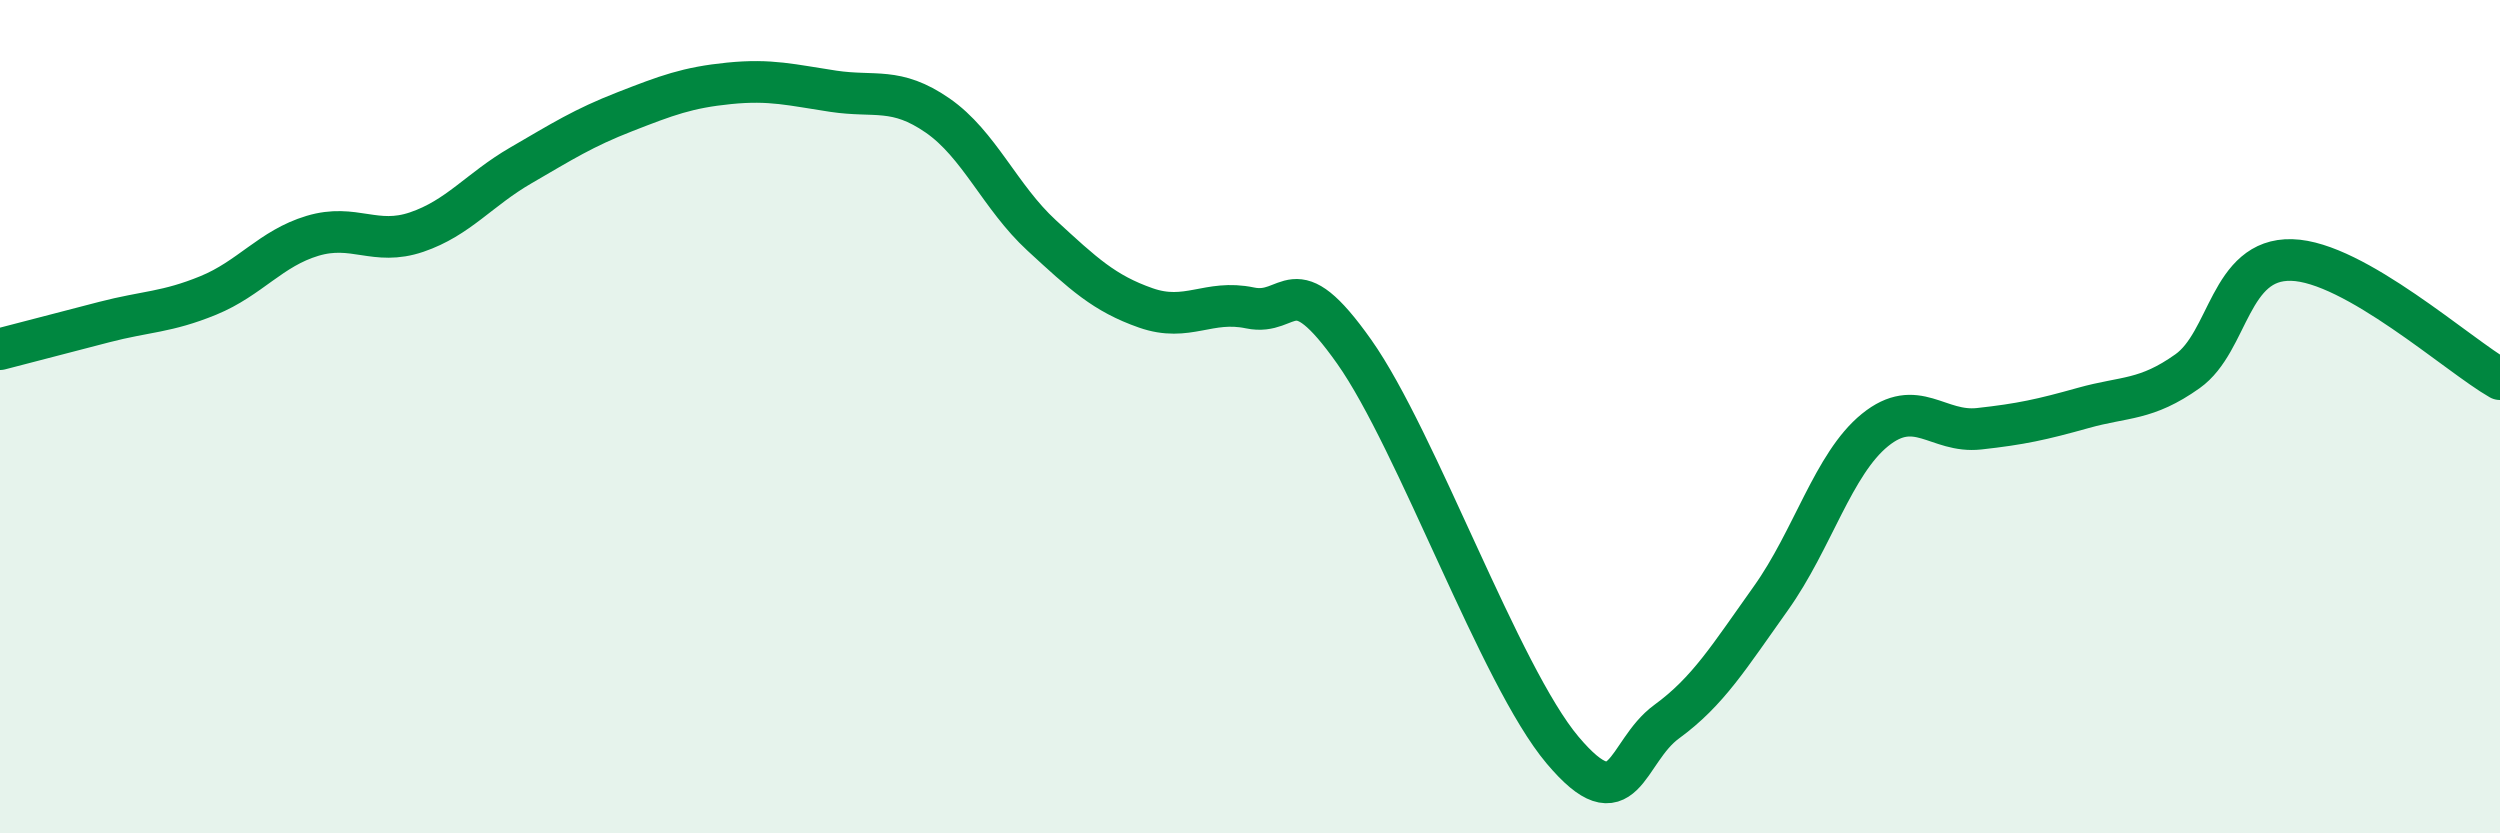 
    <svg width="60" height="20" viewBox="0 0 60 20" xmlns="http://www.w3.org/2000/svg">
      <path
        d="M 0,8.38 C 0.5,8.25 1.5,7.99 2.5,7.73 C 3.5,7.47 4,7.5 5,7.09 C 6,6.68 6.5,5.96 7.5,5.66 C 8.5,5.36 9,5.91 10,5.57 C 11,5.23 11.5,4.55 12.5,3.97 C 13.5,3.39 14,3.07 15,2.68 C 16,2.29 16.5,2.1 17.5,2 C 18.5,1.9 19,2.04 20,2.19 C 21,2.34 21.5,2.08 22.5,2.77 C 23.5,3.46 24,4.73 25,5.65 C 26,6.57 26.5,7.04 27.5,7.39 C 28.5,7.74 29,7.18 30,7.39 C 31,7.6 31,6.32 32.5,8.44 C 34,10.56 36,16.22 37.5,18 C 39,19.78 39,18.05 40,17.32 C 41,16.59 41.5,15.76 42.5,14.36 C 43.5,12.96 44,11.13 45,10.32 C 46,9.51 46.5,10.4 47.5,10.29 C 48.5,10.18 49,10.07 50,9.79 C 51,9.51 51.5,9.62 52.5,8.91 C 53.5,8.2 53.5,6.2 55,6.24 C 56.5,6.28 59,8.53 60,9.1L60 20L0 20Z"
        fill="#008740"
        opacity="0.1"
        stroke-linecap="round"
        stroke-linejoin="round"
      />
      <path
        d="M 0,8.38 C 0.5,8.25 1.5,7.99 2.5,7.73 C 3.5,7.47 4,7.5 5,7.09 C 6,6.68 6.5,5.96 7.5,5.66 C 8.5,5.36 9,5.91 10,5.57 C 11,5.23 11.5,4.55 12.5,3.97 C 13.5,3.39 14,3.07 15,2.68 C 16,2.29 16.5,2.1 17.5,2 C 18.5,1.9 19,2.04 20,2.19 C 21,2.34 21.5,2.08 22.5,2.77 C 23.5,3.46 24,4.73 25,5.65 C 26,6.57 26.5,7.04 27.5,7.39 C 28.5,7.74 29,7.18 30,7.39 C 31,7.6 31,6.32 32.5,8.44 C 34,10.56 36,16.22 37.5,18 C 39,19.78 39,18.05 40,17.32 C 41,16.59 41.5,15.76 42.5,14.36 C 43.5,12.96 44,11.13 45,10.32 C 46,9.51 46.5,10.4 47.5,10.29 C 48.5,10.18 49,10.07 50,9.79 C 51,9.51 51.5,9.62 52.5,8.91 C 53.5,8.2 53.5,6.2 55,6.24 C 56.5,6.28 59,8.53 60,9.1"
        stroke="#008740"
        stroke-width="1"
        fill="none"
        stroke-linecap="round"
        stroke-linejoin="round"
      />
    </svg>
  